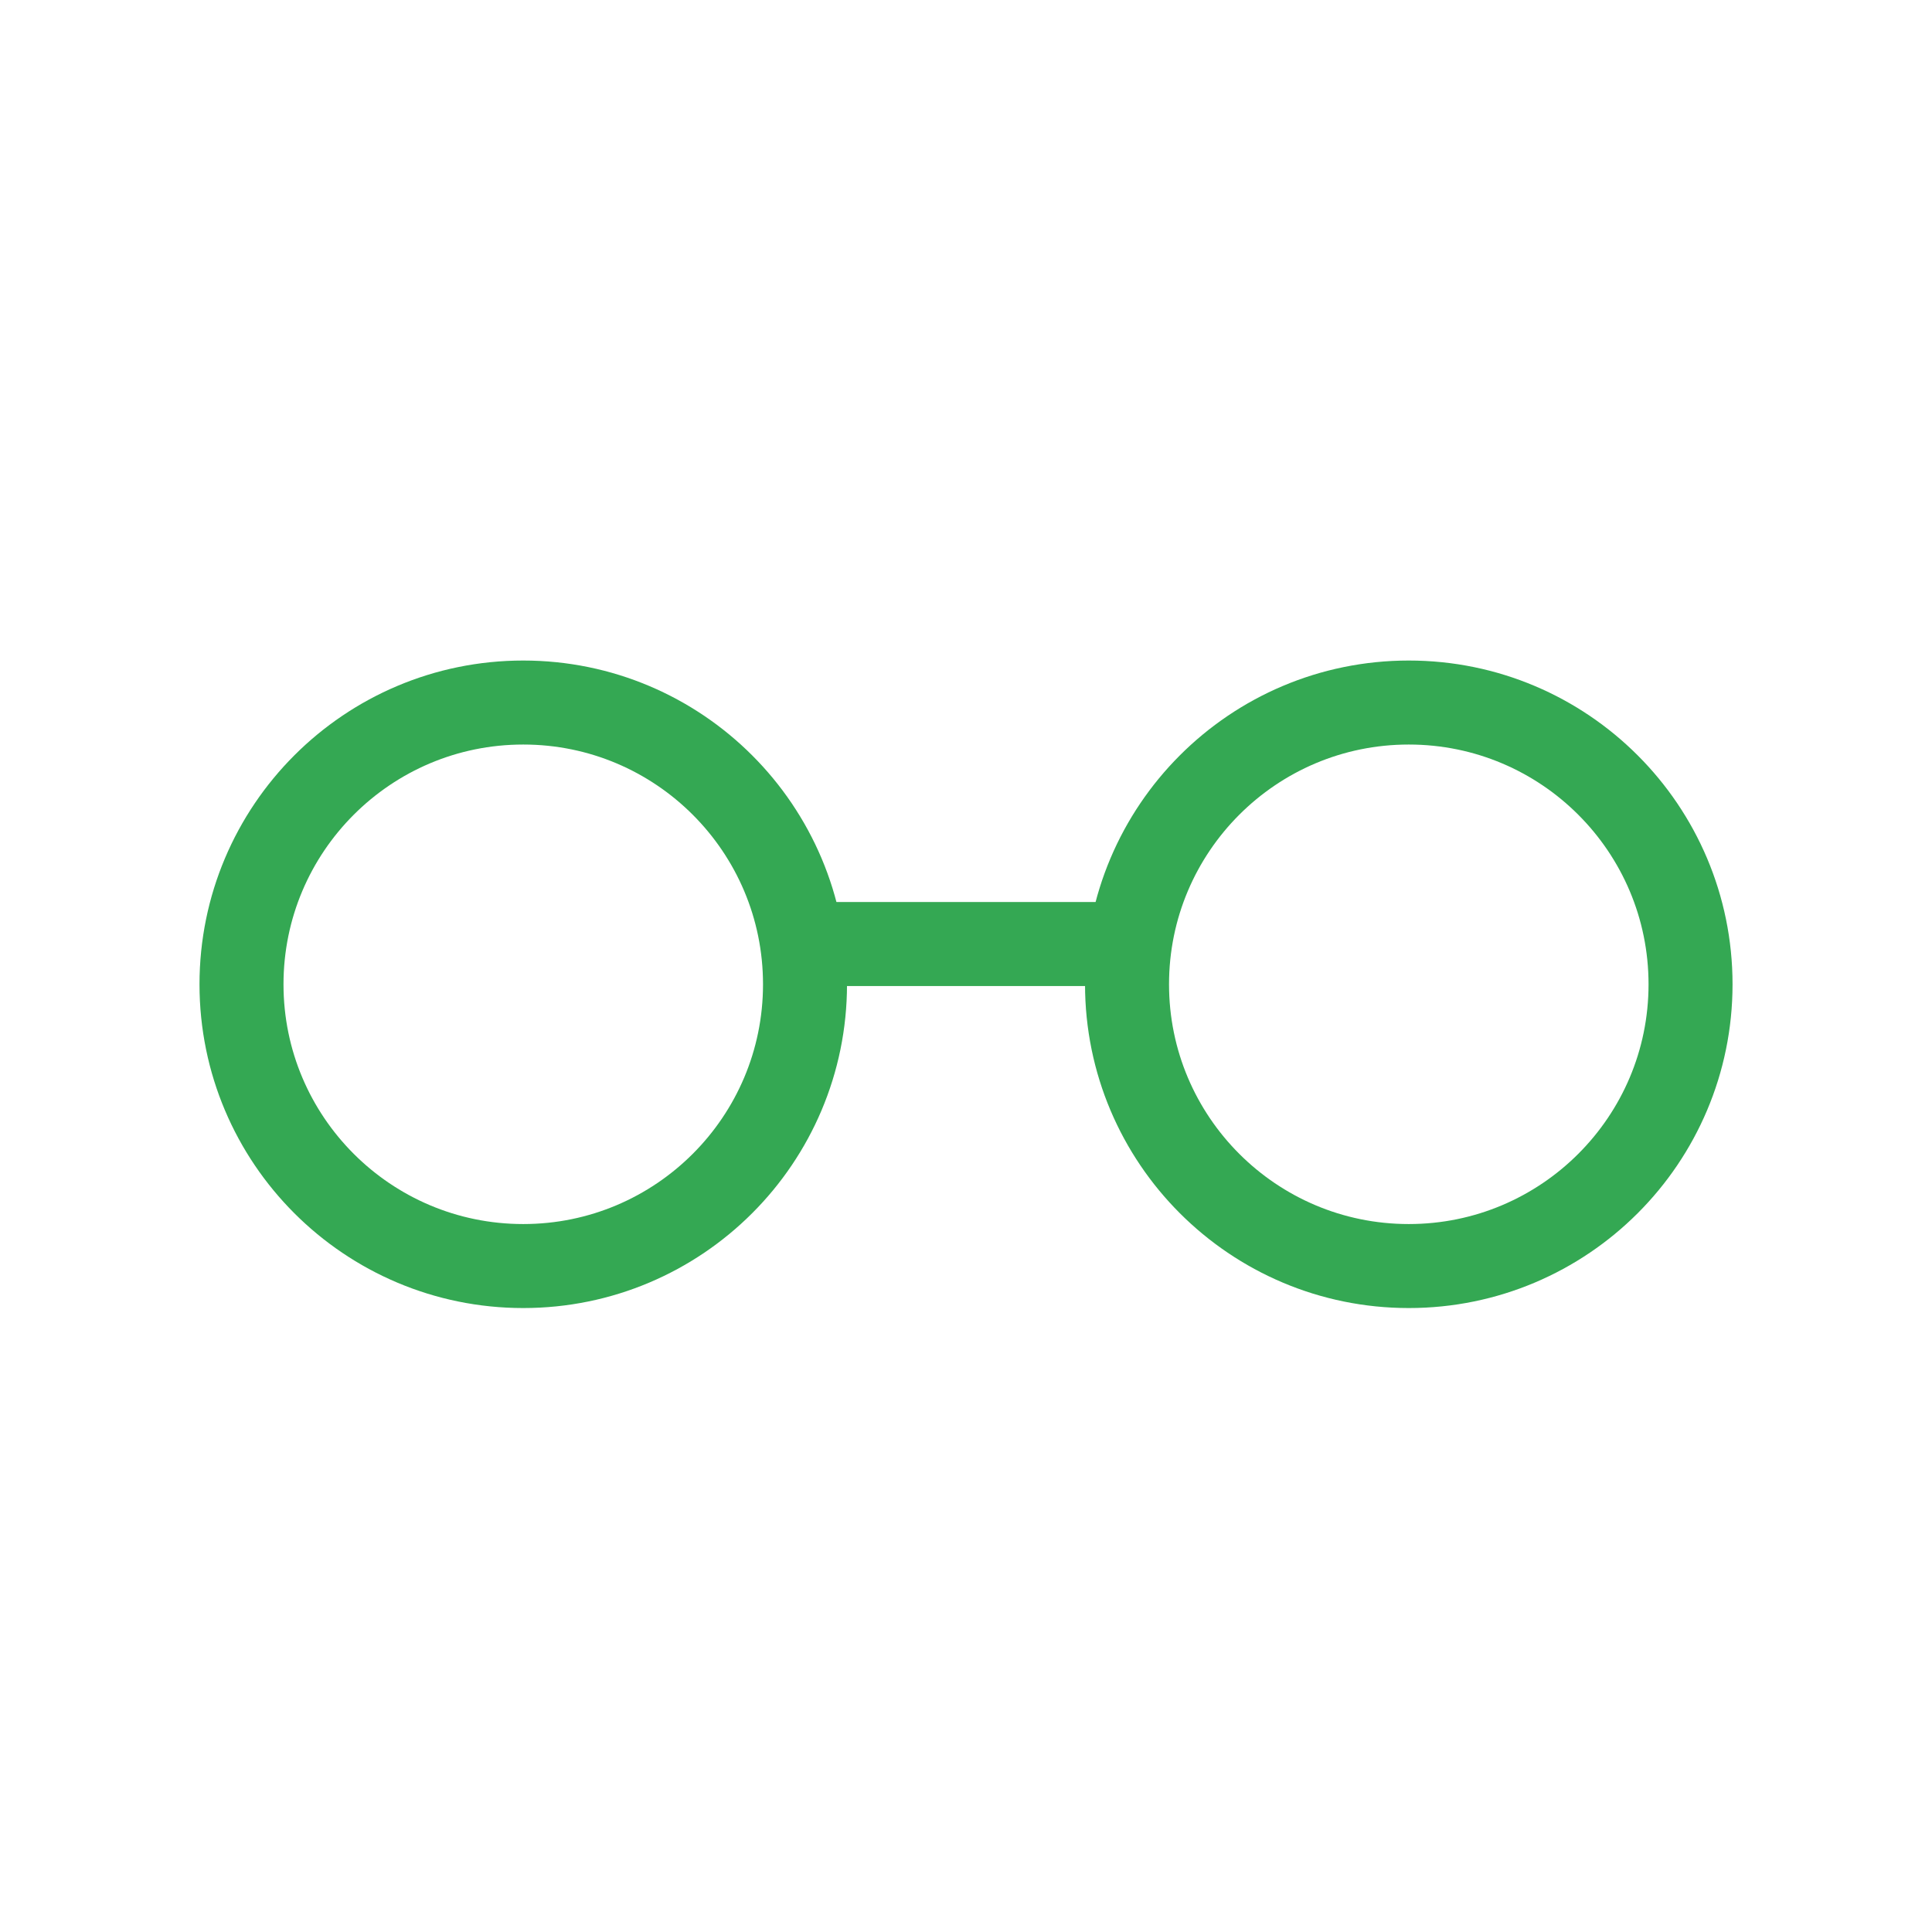 <svg width="46" height="46" viewBox="0 0 46 46" fill="none" xmlns="http://www.w3.org/2000/svg">
<path d="M19.166 22.477H26.833" stroke="#34A853" stroke-width="2" stroke-linecap="round" stroke-linejoin="round"/>
<path d="M33.542 30.144C37.247 30.144 40.251 27.14 40.251 23.436C40.251 19.731 37.247 16.727 33.542 16.727C29.837 16.727 26.834 19.731 26.834 23.436C26.834 27.14 29.837 30.144 33.542 30.144Z" stroke="#34A853" stroke-width="2" stroke-linecap="round" stroke-linejoin="round"/>
<path d="M12.458 30.144C16.163 30.144 19.167 27.14 19.167 23.436C19.167 19.731 16.163 16.727 12.458 16.727C8.753 16.727 5.75 19.731 5.75 23.436C5.75 27.14 8.753 30.144 12.458 30.144Z" stroke="#34A853" stroke-width="2" stroke-linecap="round" stroke-linejoin="round"/>
</svg>
